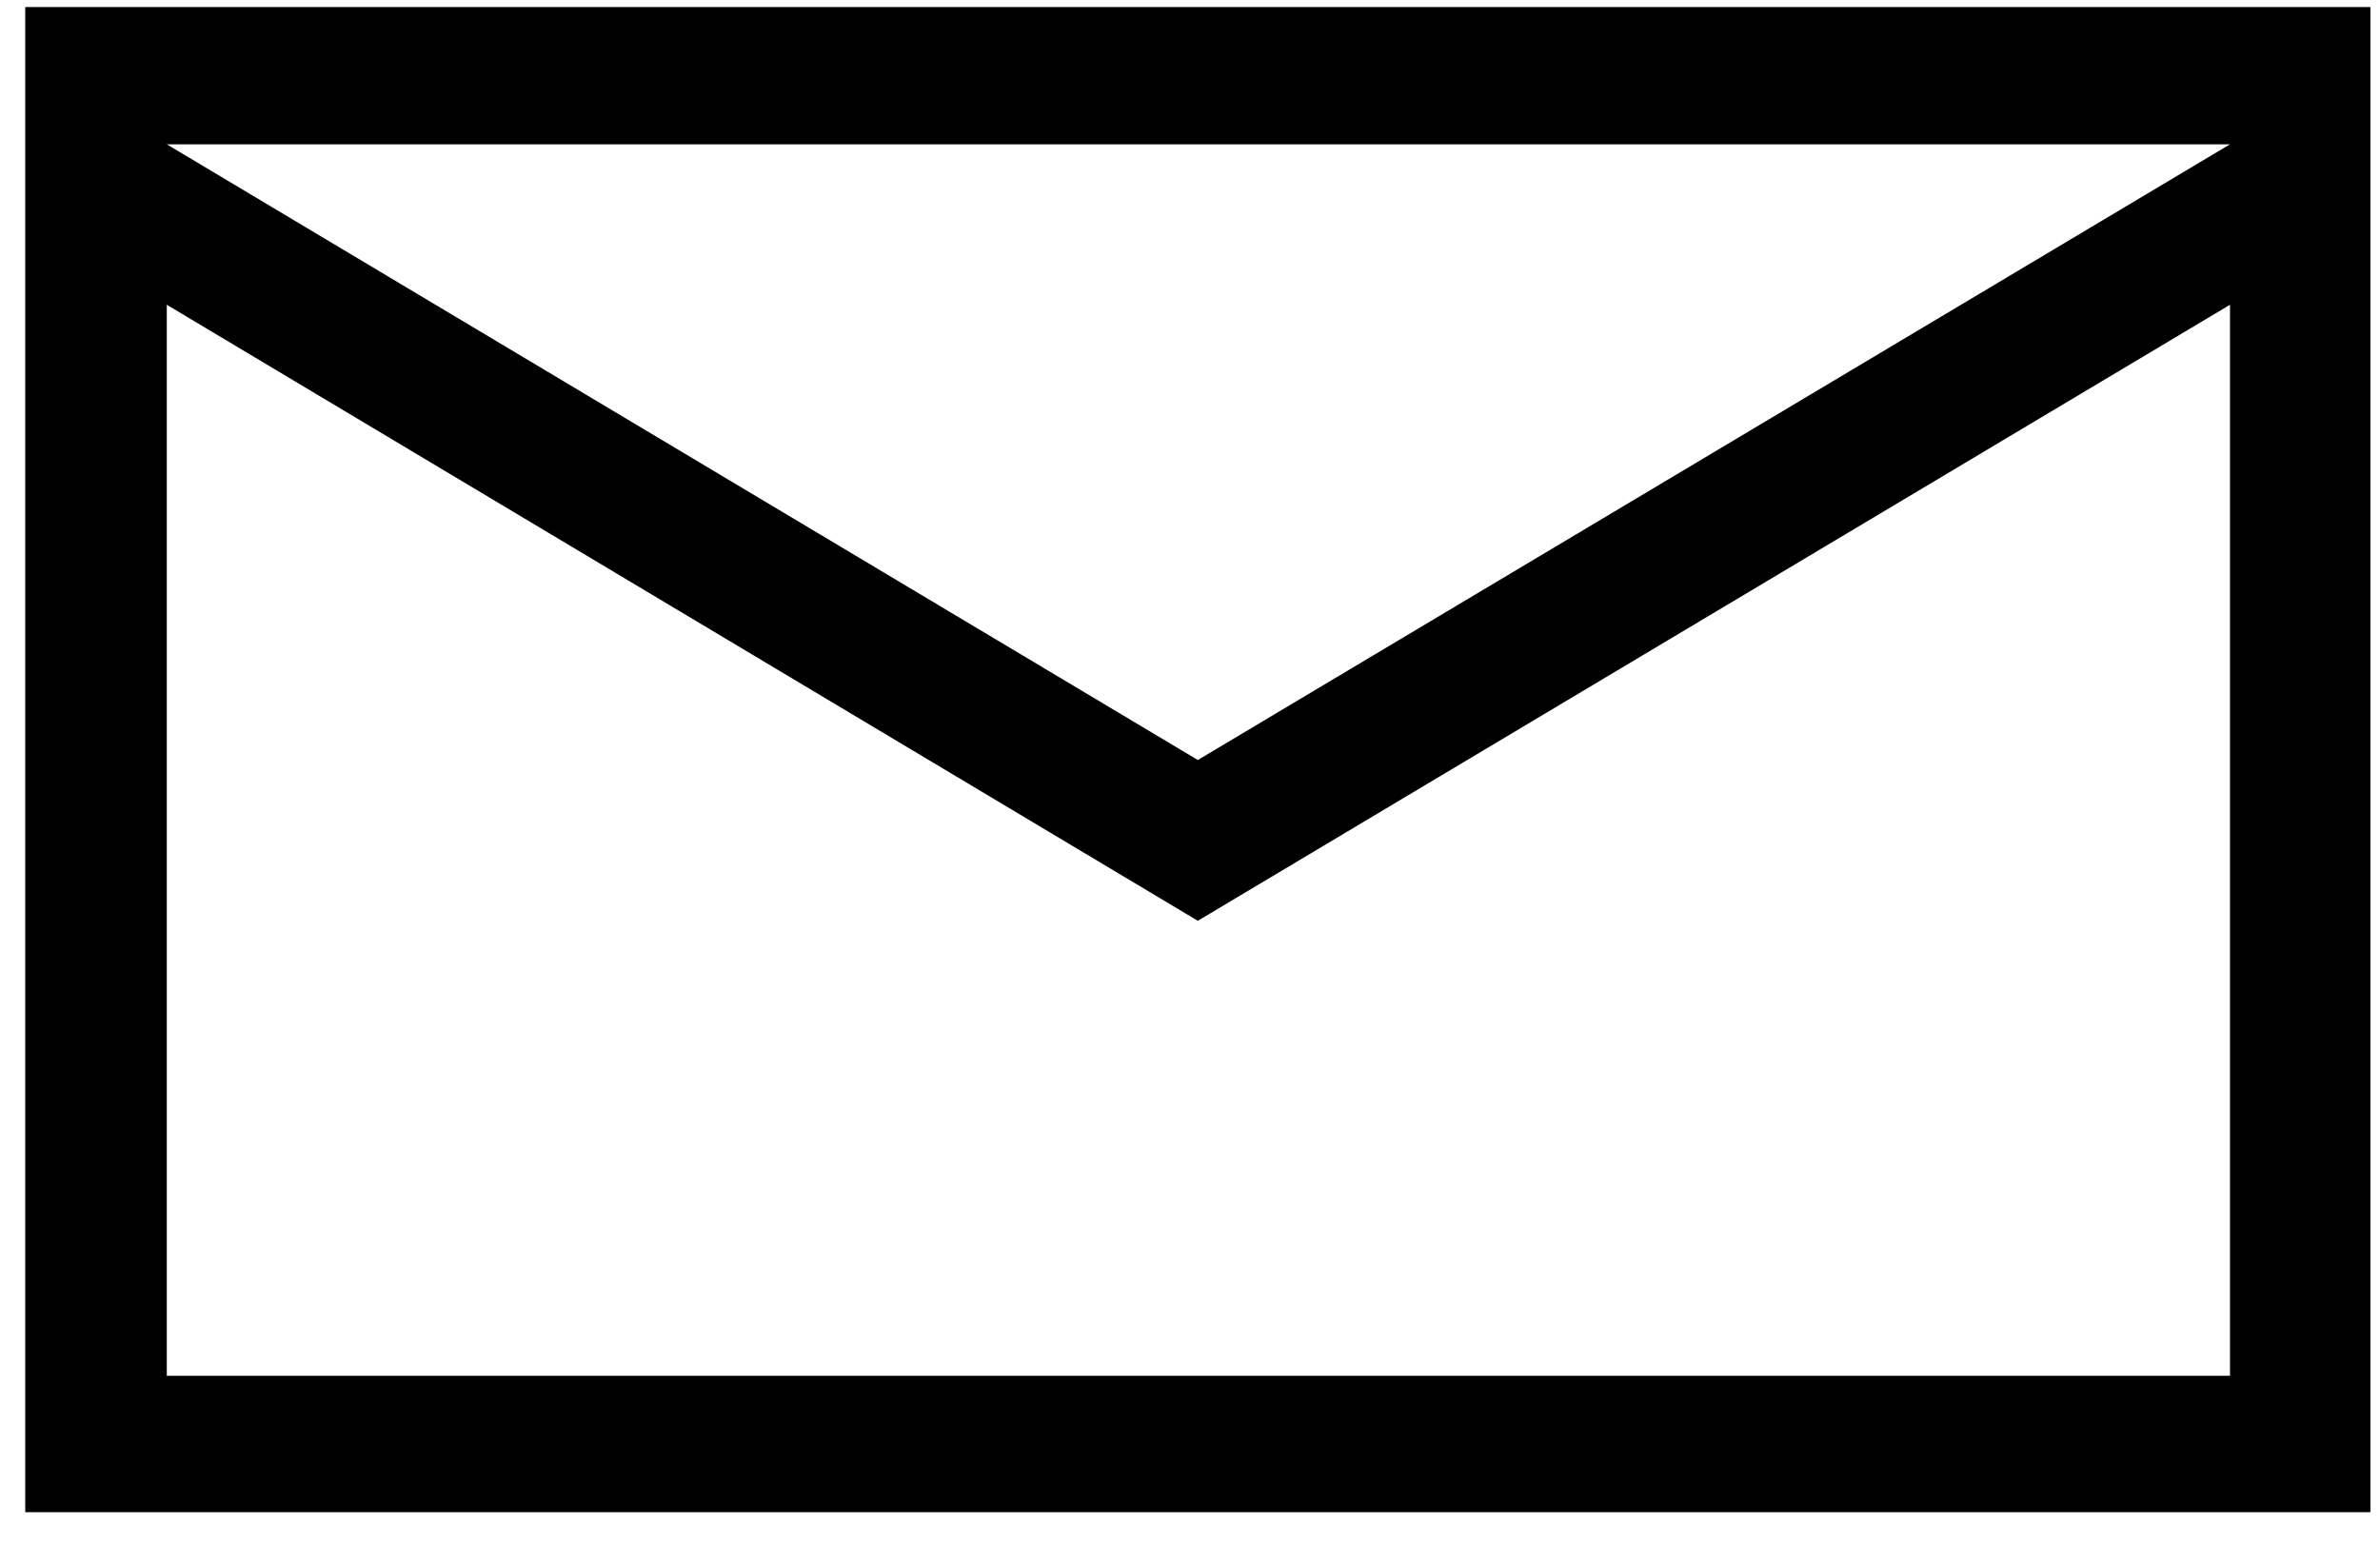 <svg 
 xmlns="http://www.w3.org/2000/svg"
 xmlns:xlink="http://www.w3.org/1999/xlink"
 width="38px" height="25px">
<path fill-rule="evenodd"  fill="rgb(0, 0, 0)"
 d="M0.403,24.145 L0.403,0.112 L37.847,0.112 L37.847,24.145 L0.403,24.145 M2.663,21.967 L35.605,21.967 L35.605,4.866 L19.125,14.702 L2.663,4.866 L2.663,21.967 M19.125,12.135 L35.605,2.304 L2.663,2.304 L19.125,12.135 "/>
</svg>